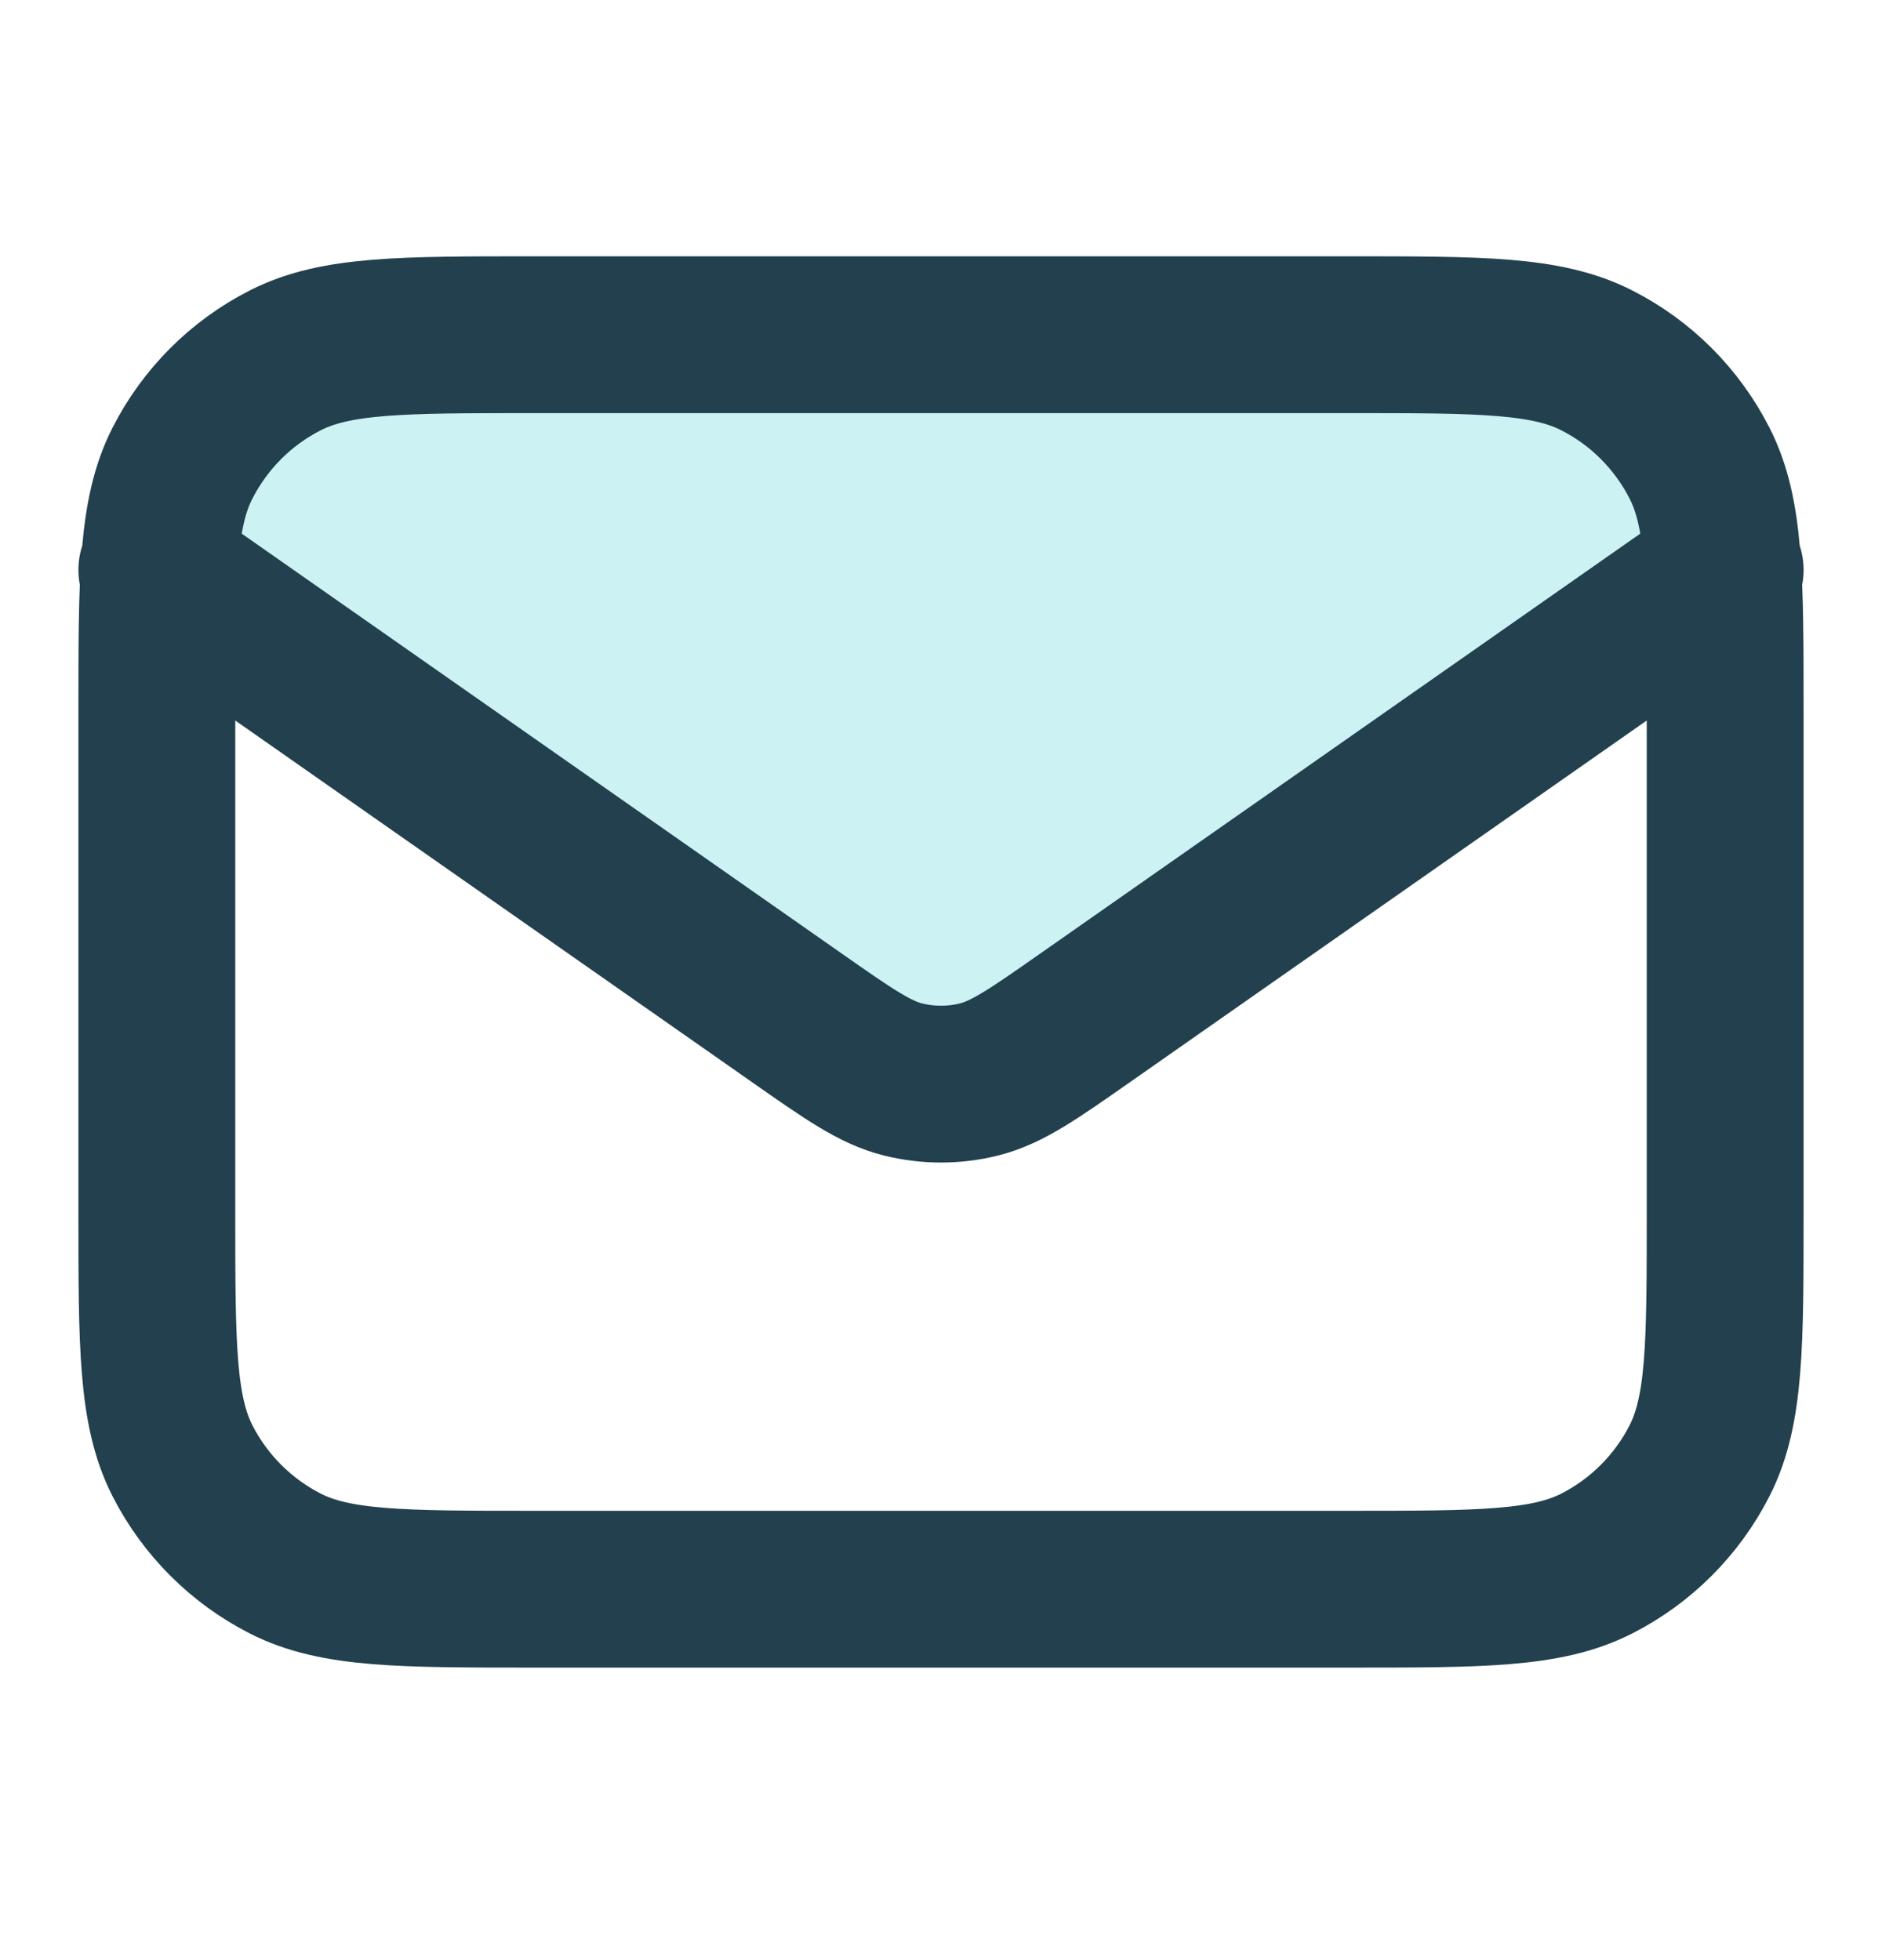 <svg width="24" height="25" viewBox="0 0 24 25" fill="none" xmlns="http://www.w3.org/2000/svg">
<path opacity="0.3" d="M13.835 12.984C13.174 13.447 12.843 13.678 12.484 13.768C12.166 13.847 11.834 13.847 11.516 13.768C11.157 13.678 10.826 13.447 10.165 12.984L2 7.269C2 5.612 3.343 4.269 5 4.269H19C20.657 4.269 22 5.612 22 7.269L13.835 12.984Z" fill="#58D4DB"/>
<path d="M2 7.269L10.165 12.984C10.826 13.447 11.157 13.678 11.516 13.768C11.834 13.847 12.166 13.847 12.484 13.768C12.843 13.678 13.174 13.447 13.835 12.984L22 7.269M6.8 20.269H17.2C18.88 20.269 19.72 20.269 20.362 19.942C20.927 19.654 21.385 19.195 21.673 18.631C22 17.989 22 17.149 22 15.469V9.069C22 7.388 22 6.548 21.673 5.907C21.385 5.342 20.927 4.883 20.362 4.596C19.72 4.269 18.88 4.269 17.2 4.269H6.8C5.12 4.269 4.28 4.269 3.638 4.596C3.074 4.883 2.615 5.342 2.327 5.907C2 6.548 2 7.388 2 9.069V15.469C2 17.149 2 17.989 2.327 18.631C2.615 19.195 3.074 19.654 3.638 19.942C4.28 20.269 5.12 20.269 6.8 20.269Z" stroke="#22404D" stroke-width="2" stroke-linecap="round" stroke-linejoin="round"/>
</svg>
